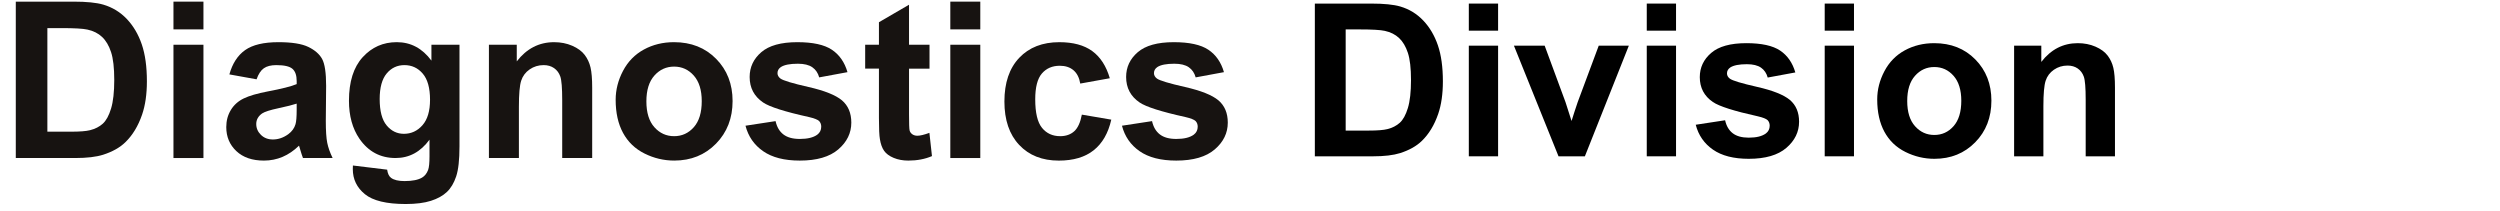 <?xml version="1.0" encoding="utf-8"?>
<!-- Generator: Adobe Illustrator 14.0.0, SVG Export Plug-In . SVG Version: 6.00 Build 43363)  -->
<!DOCTYPE svg PUBLIC "-//W3C//DTD SVG 1.1//EN" "http://www.w3.org/Graphics/SVG/1.1/DTD/svg11.dtd">
<svg version="1.1" id="レイヤー_1" xmlns="http://www.w3.org/2000/svg" xmlns:xlink="http://www.w3.org/1999/xlink" x="0px"
	 y="0px" width="480.587px" height="40.583px" viewBox="0 0 480.587 40.583" enable-background="new 0 0 480.587 40.583"
	 xml:space="preserve">
<g id="レイヤー_2">
</g>
<g>
	<path fill="#171311" d="M3.035,0.315H14.13c2.502,0,4.409,0.191,5.722,0.574c1.764,0.52,3.274,1.442,4.532,2.769
		c1.258,1.327,2.215,2.95,2.871,4.871c0.656,1.921,0.984,4.29,0.984,7.106c0,2.475-0.308,4.607-0.923,6.398
		c-0.752,2.188-1.825,3.957-3.22,5.312c-1.053,1.024-2.475,1.825-4.266,2.399c-1.34,0.424-3.131,0.635-5.373,0.635H3.035V0.315z
		 M9.106,5.401v19.913h4.532c1.695,0,2.919-0.096,3.671-0.287c0.984-0.246,1.801-0.663,2.451-1.251
		c0.648-0.588,1.179-1.555,1.589-2.902c0.41-1.346,0.615-3.182,0.615-5.505c0-2.324-0.205-4.108-0.615-5.353
		c-0.41-1.245-0.984-2.215-1.723-2.912c-0.739-0.697-1.675-1.169-2.81-1.415c-0.848-0.191-2.509-0.287-4.983-0.287H9.106z"/>
	<path fill="#171311" d="M33.346,5.647V0.315h5.763v5.332H33.346z M33.346,30.379V8.6h5.763v21.779H33.346z"/>
	<path fill="#171311" d="M49.322,15.245l-5.229-0.943c0.588-2.105,1.6-3.664,3.035-4.676s3.568-1.518,6.398-1.518
		c2.57,0,4.484,0.304,5.742,0.913c1.258,0.609,2.143,1.381,2.656,2.317c0.512,0.937,0.769,2.656,0.769,5.158l-0.062,6.727
		c0,1.914,0.092,3.324,0.277,4.234c0.184,0.908,0.529,1.883,1.035,2.922h-5.701c-0.15-0.383-0.335-0.949-0.554-1.701
		c-0.096-0.342-0.164-0.567-0.205-0.678c-0.984,0.957-2.037,1.676-3.158,2.153c-1.121,0.478-2.317,0.718-3.589,0.718
		c-2.242,0-4.01-0.607-5.301-1.824c-1.293-1.217-1.938-2.756-1.938-4.614c0-1.229,0.294-2.328,0.882-3.291
		c0.588-0.965,1.411-1.703,2.471-2.215c1.06-0.513,2.588-0.96,4.584-1.343c2.693-0.506,4.56-0.978,5.599-1.415v-0.574
		c0-1.107-0.273-1.897-0.82-2.369c-0.547-0.472-1.579-0.708-3.097-0.708c-1.025,0-1.825,0.202-2.399,0.605
		C50.143,13.526,49.677,14.233,49.322,15.245z M57.032,19.92c-0.738,0.246-1.907,0.54-3.507,0.882
		c-1.6,0.342-2.646,0.677-3.138,1.005c-0.752,0.533-1.128,1.21-1.128,2.029c0,0.808,0.301,1.504,0.902,2.093
		c0.601,0.588,1.367,0.882,2.297,0.882c1.039,0,2.03-0.342,2.974-1.025c0.697-0.52,1.155-1.154,1.374-1.906
		c0.15-0.492,0.226-1.43,0.226-2.811V19.92z"/>
	<path fill="#171311" d="M67.84,31.815l6.583,0.8c0.109,0.767,0.362,1.292,0.759,1.579c0.547,0.41,1.408,0.615,2.584,0.615
		c1.504,0,2.632-0.227,3.384-0.678c0.506-0.301,0.889-0.785,1.148-1.455c0.178-0.479,0.267-1.36,0.267-2.646v-3.179
		c-1.723,2.353-3.896,3.526-6.521,3.526c-2.926,0-5.243-1.236-6.952-3.711c-1.34-1.955-2.01-4.39-2.01-7.302
		c0-3.65,0.878-6.438,2.636-8.367c1.756-1.928,3.94-2.892,6.552-2.892c2.693,0,4.915,1.183,6.665,3.548V8.6h5.394v19.544
		c0,2.569-0.212,4.491-0.636,5.763c-0.424,1.272-1.019,2.271-1.784,2.994c-0.765,0.725-1.788,1.292-3.065,1.702
		c-1.279,0.41-2.896,0.615-4.851,0.615c-3.691,0-6.31-0.634-7.854-1.897s-2.317-2.867-2.317-4.809
		C67.82,32.321,67.826,32.088,67.84,31.815z M72.988,19.039c0,2.311,0.447,4.002,1.343,5.075c0.896,1.074,2,1.61,3.313,1.61
		c1.408,0,2.598-0.55,3.568-1.651c0.971-1.1,1.456-2.729,1.456-4.891c0-2.256-0.465-3.931-1.395-5.024
		c-0.93-1.093-2.105-1.641-3.527-1.641c-1.381,0-2.52,0.537-3.415,1.61C73.436,15.2,72.988,16.837,72.988,19.039z"/>
	<path fill="#171311" d="M113.839,30.379h-5.763V19.264c0-2.352-0.123-3.873-0.369-4.563s-0.646-1.227-1.199-1.61
		c-0.555-0.383-1.221-0.574-2-0.574c-0.998,0-1.894,0.273-2.687,0.82s-1.337,1.271-1.63,2.174c-0.295,0.902-0.441,2.57-0.441,5.004
		v9.864h-5.763V8.6h5.353v3.199c1.9-2.461,4.293-3.691,7.178-3.691c1.271,0,2.434,0.229,3.486,0.687
		c1.052,0.458,1.849,1.042,2.389,1.753s0.916,1.518,1.129,2.42c0.211,0.902,0.317,2.194,0.317,3.876V30.379z"/>
	<path fill="#171311" d="M118.351,19.182c0-1.914,0.472-3.767,1.415-5.558c0.943-1.791,2.279-3.158,4.01-4.102
		c1.729-0.943,3.66-1.415,5.793-1.415c3.295,0,5.995,1.07,8.101,3.209c2.106,2.139,3.158,4.843,3.158,8.111
		c0,3.295-1.063,6.024-3.188,8.192c-2.127,2.166-4.803,3.25-8.029,3.25c-1.996,0-3.9-0.451-5.711-1.354
		c-1.813-0.902-3.189-2.225-4.133-3.969C118.823,23.807,118.351,21.684,118.351,19.182z M124.257,19.49
		c0,2.16,0.513,3.814,1.538,4.964c1.025,1.148,2.29,1.723,3.794,1.723s2.765-0.574,3.784-1.723c1.018-1.148,1.527-2.816,1.527-5.005
		c0-2.133-0.51-3.772-1.527-4.922c-1.02-1.148-2.28-1.723-3.784-1.723s-2.769,0.574-3.794,1.723
		C124.77,15.676,124.257,17.33,124.257,19.49z"/>
	<path fill="#171311" d="M143.309,24.167l5.783-0.883c0.246,1.121,0.745,1.973,1.497,2.553c0.752,0.582,1.805,0.873,3.158,0.873
		c1.49,0,2.611-0.273,3.363-0.82c0.506-0.383,0.759-0.896,0.759-1.538c0-0.438-0.137-0.8-0.41-1.087
		c-0.287-0.273-0.93-0.526-1.928-0.76c-4.648-1.024-7.595-1.961-8.839-2.81c-1.723-1.176-2.584-2.81-2.584-4.901
		c0-1.887,0.745-3.473,2.235-4.758c1.49-1.285,3.801-1.928,6.932-1.928c2.98,0,5.195,0.485,6.645,1.456
		c1.45,0.971,2.447,2.406,2.994,4.307l-5.435,1.005c-0.232-0.848-0.674-1.497-1.323-1.948c-0.649-0.451-1.575-0.677-2.778-0.677
		c-1.518,0-2.604,0.212-3.261,0.636c-0.438,0.301-0.656,0.69-0.656,1.169c0,0.41,0.191,0.759,0.574,1.046
		c0.52,0.383,2.313,0.923,5.383,1.62c3.07,0.697,5.213,1.552,6.43,2.563c1.203,1.025,1.805,2.454,1.805,4.286
		c0,1.996-0.834,3.713-2.502,5.147s-4.136,2.153-7.403,2.153c-2.967,0-5.315-0.603-7.044-1.806
		C144.973,27.864,143.842,26.23,143.309,24.167z"/>
	<path fill="#171311" d="M178.685,8.6v4.594h-3.938v8.777c0,1.777,0.037,2.813,0.112,3.107c0.075,0.293,0.246,0.535,0.514,0.728
		c0.266,0.19,0.591,0.287,0.974,0.287c0.533,0,1.306-0.185,2.317-0.554l0.492,4.471c-1.34,0.574-2.857,0.861-4.553,0.861
		c-1.039,0-1.976-0.175-2.81-0.523c-0.834-0.348-1.446-0.799-1.835-1.354c-0.391-0.554-0.66-1.303-0.811-2.246
		c-0.123-0.67-0.185-2.022-0.185-4.061v-9.495h-2.646V8.6h2.646V4.273l5.783-3.363V8.6H178.685z"/>
	<path fill="#171311" d="M182.684,5.647V0.315h5.763v5.332H182.684z M182.684,30.379V8.6h5.763v21.779H182.684z"/>
	<path fill="#171311" d="M213.343,15.04l-5.681,1.025c-0.191-1.135-0.625-1.989-1.303-2.563c-0.676-0.574-1.555-0.861-2.635-0.861
		c-1.436,0-2.581,0.496-3.436,1.487c-0.855,0.991-1.281,2.649-1.281,4.973c0,2.584,0.434,4.409,1.303,5.476
		c0.867,1.066,2.033,1.601,3.496,1.601c1.094,0,1.989-0.313,2.687-0.933c0.697-0.623,1.189-1.692,1.477-3.211l5.66,0.965
		c-0.588,2.598-1.716,4.56-3.384,5.885c-1.668,1.326-3.903,1.99-6.706,1.99c-3.186,0-5.726-1.006-7.618-3.016
		c-1.895-2.01-2.841-4.792-2.841-8.347c0-3.596,0.95-6.395,2.851-8.398c1.901-2.003,4.471-3.004,7.711-3.004
		c2.652,0,4.761,0.571,6.326,1.712C211.534,10.962,212.659,12.702,213.343,15.04z"/>
	<path fill="#171311" d="M215.681,24.167l5.783-0.883c0.246,1.121,0.745,1.973,1.497,2.553c0.752,0.582,1.805,0.873,3.158,0.873
		c1.49,0,2.611-0.273,3.363-0.82c0.506-0.383,0.759-0.896,0.759-1.538c0-0.438-0.137-0.8-0.41-1.087
		c-0.287-0.273-0.93-0.526-1.928-0.76c-4.648-1.024-7.595-1.961-8.839-2.81c-1.723-1.176-2.584-2.81-2.584-4.901
		c0-1.887,0.745-3.473,2.235-4.758c1.49-1.285,3.801-1.928,6.932-1.928c2.98,0,5.195,0.485,6.645,1.456
		c1.45,0.971,2.447,2.406,2.994,4.307l-5.435,1.005c-0.232-0.848-0.674-1.497-1.322-1.948c-0.65-0.451-1.576-0.677-2.779-0.677
		c-1.518,0-2.604,0.212-3.261,0.636c-0.438,0.301-0.656,0.69-0.656,1.169c0,0.41,0.191,0.759,0.574,1.046
		c0.52,0.383,2.313,0.923,5.384,1.62c3.068,0.697,5.212,1.552,6.429,2.563c1.203,1.025,1.805,2.454,1.805,4.286
		c0,1.996-0.834,3.713-2.502,5.147s-4.136,2.153-7.403,2.153c-2.967,0-5.315-0.603-7.045-1.806S216.214,26.23,215.681,24.167z"/>
</g>
<g>
	<path d="M252.758,0.688h10.834c2.443,0,4.307,0.188,5.588,0.561c1.723,0.508,3.198,1.41,4.426,2.704
		c1.229,1.295,2.164,2.881,2.805,4.757c0.641,1.875,0.961,4.189,0.961,6.939c0,2.417-0.301,4.5-0.901,6.249
		c-0.734,2.137-1.782,3.865-3.144,5.188c-1.028,1.001-2.418,1.782-4.166,2.343c-1.309,0.414-3.059,0.621-5.248,0.621h-11.154V0.688z
		 M258.686,5.655v19.446h4.426c1.656,0,2.851-0.093,3.585-0.28c0.962-0.24,1.759-0.646,2.394-1.222
		c0.634-0.573,1.151-1.519,1.553-2.833c0.4-1.315,0.6-3.107,0.6-5.378c0-2.27-0.199-4.012-0.6-5.227
		c-0.401-1.214-0.962-2.163-1.684-2.844c-0.721-0.681-1.635-1.142-2.743-1.382c-0.829-0.187-2.45-0.28-4.866-0.28H258.686z"/>
	<path d="M282.358,5.895V0.688h5.629v5.207H282.358z M282.358,30.048V8.779h5.629v21.269H282.358z"/>
	<path d="M299.602,30.048L291.03,8.779h5.908l4.006,10.854l1.162,3.625c0.307-0.922,0.5-1.528,0.58-1.823
		c0.188-0.601,0.387-1.201,0.602-1.802l4.045-10.854h5.788l-8.452,21.269H299.602z"/>
	<path d="M316.565,5.895V0.688h5.628v5.207H316.565z M316.565,30.048V8.779h5.628v21.269H316.565z"/>
	<path d="M325.979,23.98l5.646-0.861c0.24,1.096,0.729,1.926,1.463,2.494c0.734,0.567,1.762,0.851,3.084,0.851
		c1.455,0,2.55-0.267,3.284-0.801c0.495-0.373,0.741-0.874,0.741-1.502c0-0.428-0.134-0.781-0.4-1.062
		c-0.28-0.267-0.908-0.514-1.883-0.741c-4.54-1.002-7.416-1.916-8.632-2.744c-1.683-1.147-2.523-2.744-2.523-4.786
		c0-1.843,0.728-3.391,2.183-4.646c1.455-1.254,3.712-1.883,6.77-1.883c2.91,0,5.074,0.475,6.489,1.422
		c1.415,0.949,2.39,2.351,2.924,4.206l-5.308,0.981c-0.227-0.828-0.657-1.462-1.291-1.903c-0.635-0.44-1.539-0.661-2.714-0.661
		c-1.482,0-2.544,0.208-3.185,0.621c-0.428,0.294-0.641,0.675-0.641,1.142c0,0.4,0.187,0.741,0.561,1.021
		c0.507,0.374,2.26,0.901,5.258,1.582c2.996,0.681,5.089,1.516,6.277,2.503c1.175,1.001,1.764,2.397,1.764,4.186
		c0,1.95-0.815,3.625-2.443,5.027c-1.631,1.401-4.04,2.103-7.23,2.103c-2.898,0-5.191-0.587-6.88-1.763
		C327.604,27.592,326.499,25.997,325.979,23.98z"/>
	<path d="M350.772,5.895V0.688h5.628v5.207H350.772z M350.772,30.048V8.779h5.628v21.269H350.772z"/>
	<path d="M360.866,19.113c0-1.869,0.462-3.678,1.383-5.427c0.922-1.749,2.227-3.084,3.916-4.006
		c1.688-0.921,3.574-1.382,5.658-1.382c3.217,0,5.854,1.045,7.909,3.135c2.056,2.089,3.085,4.73,3.085,7.92
		c0,3.218-1.037,5.885-3.114,8c-2.077,2.116-4.69,3.175-7.841,3.175c-1.949,0-3.809-0.44-5.578-1.321
		c-1.769-0.882-3.113-2.174-4.035-3.875C361.328,23.629,360.866,21.556,360.866,19.113z M366.634,19.414
		c0,2.11,0.501,3.726,1.503,4.847c1.002,1.122,2.234,1.683,3.704,1.683s2.7-0.561,3.695-1.683c0.995-1.121,1.493-2.75,1.493-4.887
		c0-2.083-0.498-3.685-1.493-4.807s-2.226-1.682-3.695-1.682s-2.702,0.561-3.704,1.682S366.634,17.305,366.634,19.414z"/>
	<path d="M406.569,30.048h-5.627V19.193c0-2.296-0.119-3.782-0.36-4.457c-0.24-0.674-0.632-1.197-1.172-1.572
		c-0.542-0.373-1.191-0.561-1.952-0.561c-0.977,0-1.852,0.268-2.625,0.801c-0.773,0.535-1.305,1.242-1.592,2.123
		c-0.286,0.881-0.43,2.511-0.43,4.887v9.633h-5.629V8.779h5.229v3.124c1.855-2.403,4.191-3.605,7.01-3.605
		c1.241,0,2.375,0.224,3.404,0.67c1.027,0.448,1.805,1.02,2.332,1.713c0.529,0.695,0.896,1.482,1.102,2.363
		c0.207,0.881,0.311,2.143,0.311,3.785V30.048z"/>
</g>
</svg>
